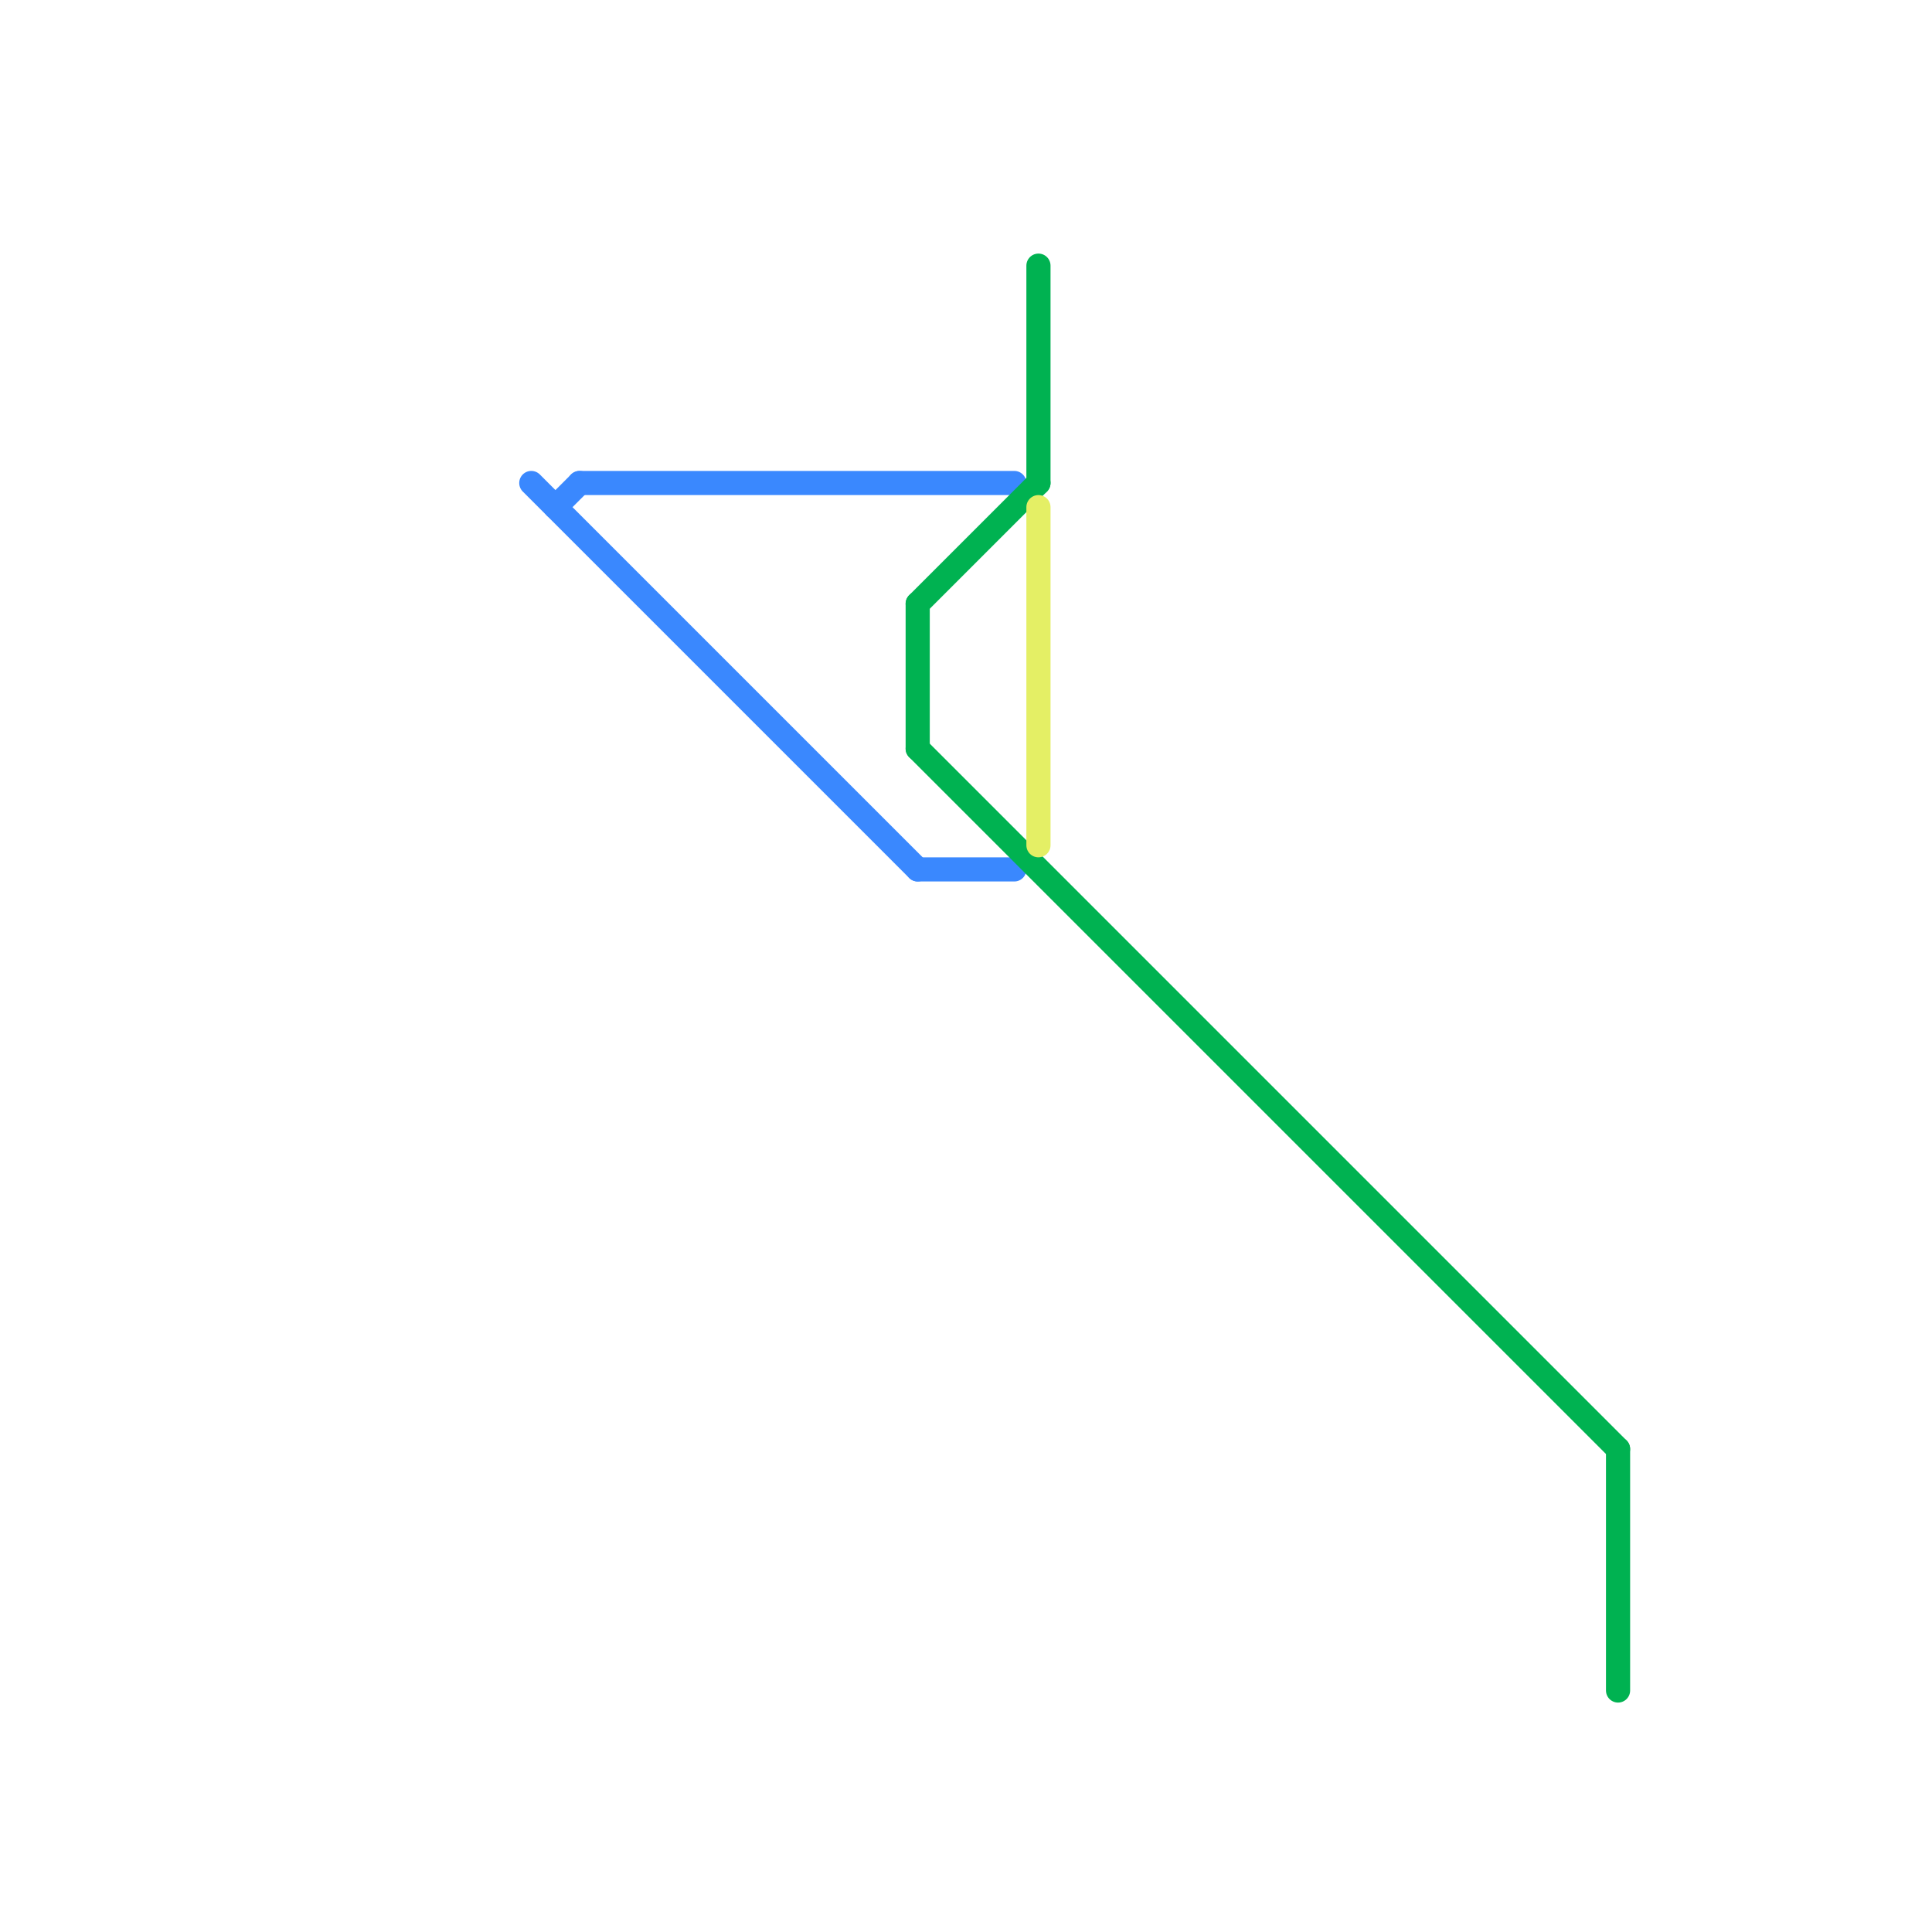 
<svg version="1.1" xmlns="http://www.w3.org/2000/svg" viewBox="0 0 80 80">
<style>text { font: 1px Helvetica; font-weight: 600; white-space: pre; dominant-baseline: central; } line { stroke-width: 1; fill: none; stroke-linecap: round; stroke-linejoin: round; } .c0 { stroke: #3a88fe } .c1 { stroke: #00b251 } .c2 { stroke: #e4ef65 }</style><defs><g id="wm-xf"><circle r="1.2" fill="#000"/><circle r="0.9" fill="#fff"/><circle r="0.6" fill="#000"/><circle r="0.3" fill="#fff"/></g><g id="wm"><circle r="0.6" fill="#000"/><circle r="0.3" fill="#fff"/></g></defs><line class="c0" x1="24" y1="20" x2="42" y2="20"/><line class="c0" x1="38" y1="36" x2="42" y2="36"/><line class="c0" x1="22" y1="20" x2="38" y2="36"/><line class="c0" x1="23" y1="21" x2="24" y2="20"/><line class="c1" x1="67" y1="60" x2="67" y2="70"/><line class="c1" x1="43" y1="11" x2="43" y2="20"/><line class="c1" x1="38" y1="25" x2="38" y2="31"/><line class="c1" x1="38" y1="31" x2="67" y2="60"/><line class="c1" x1="38" y1="25" x2="43" y2="20"/><line class="c2" x1="43" y1="21" x2="43" y2="35"/>
</svg>

